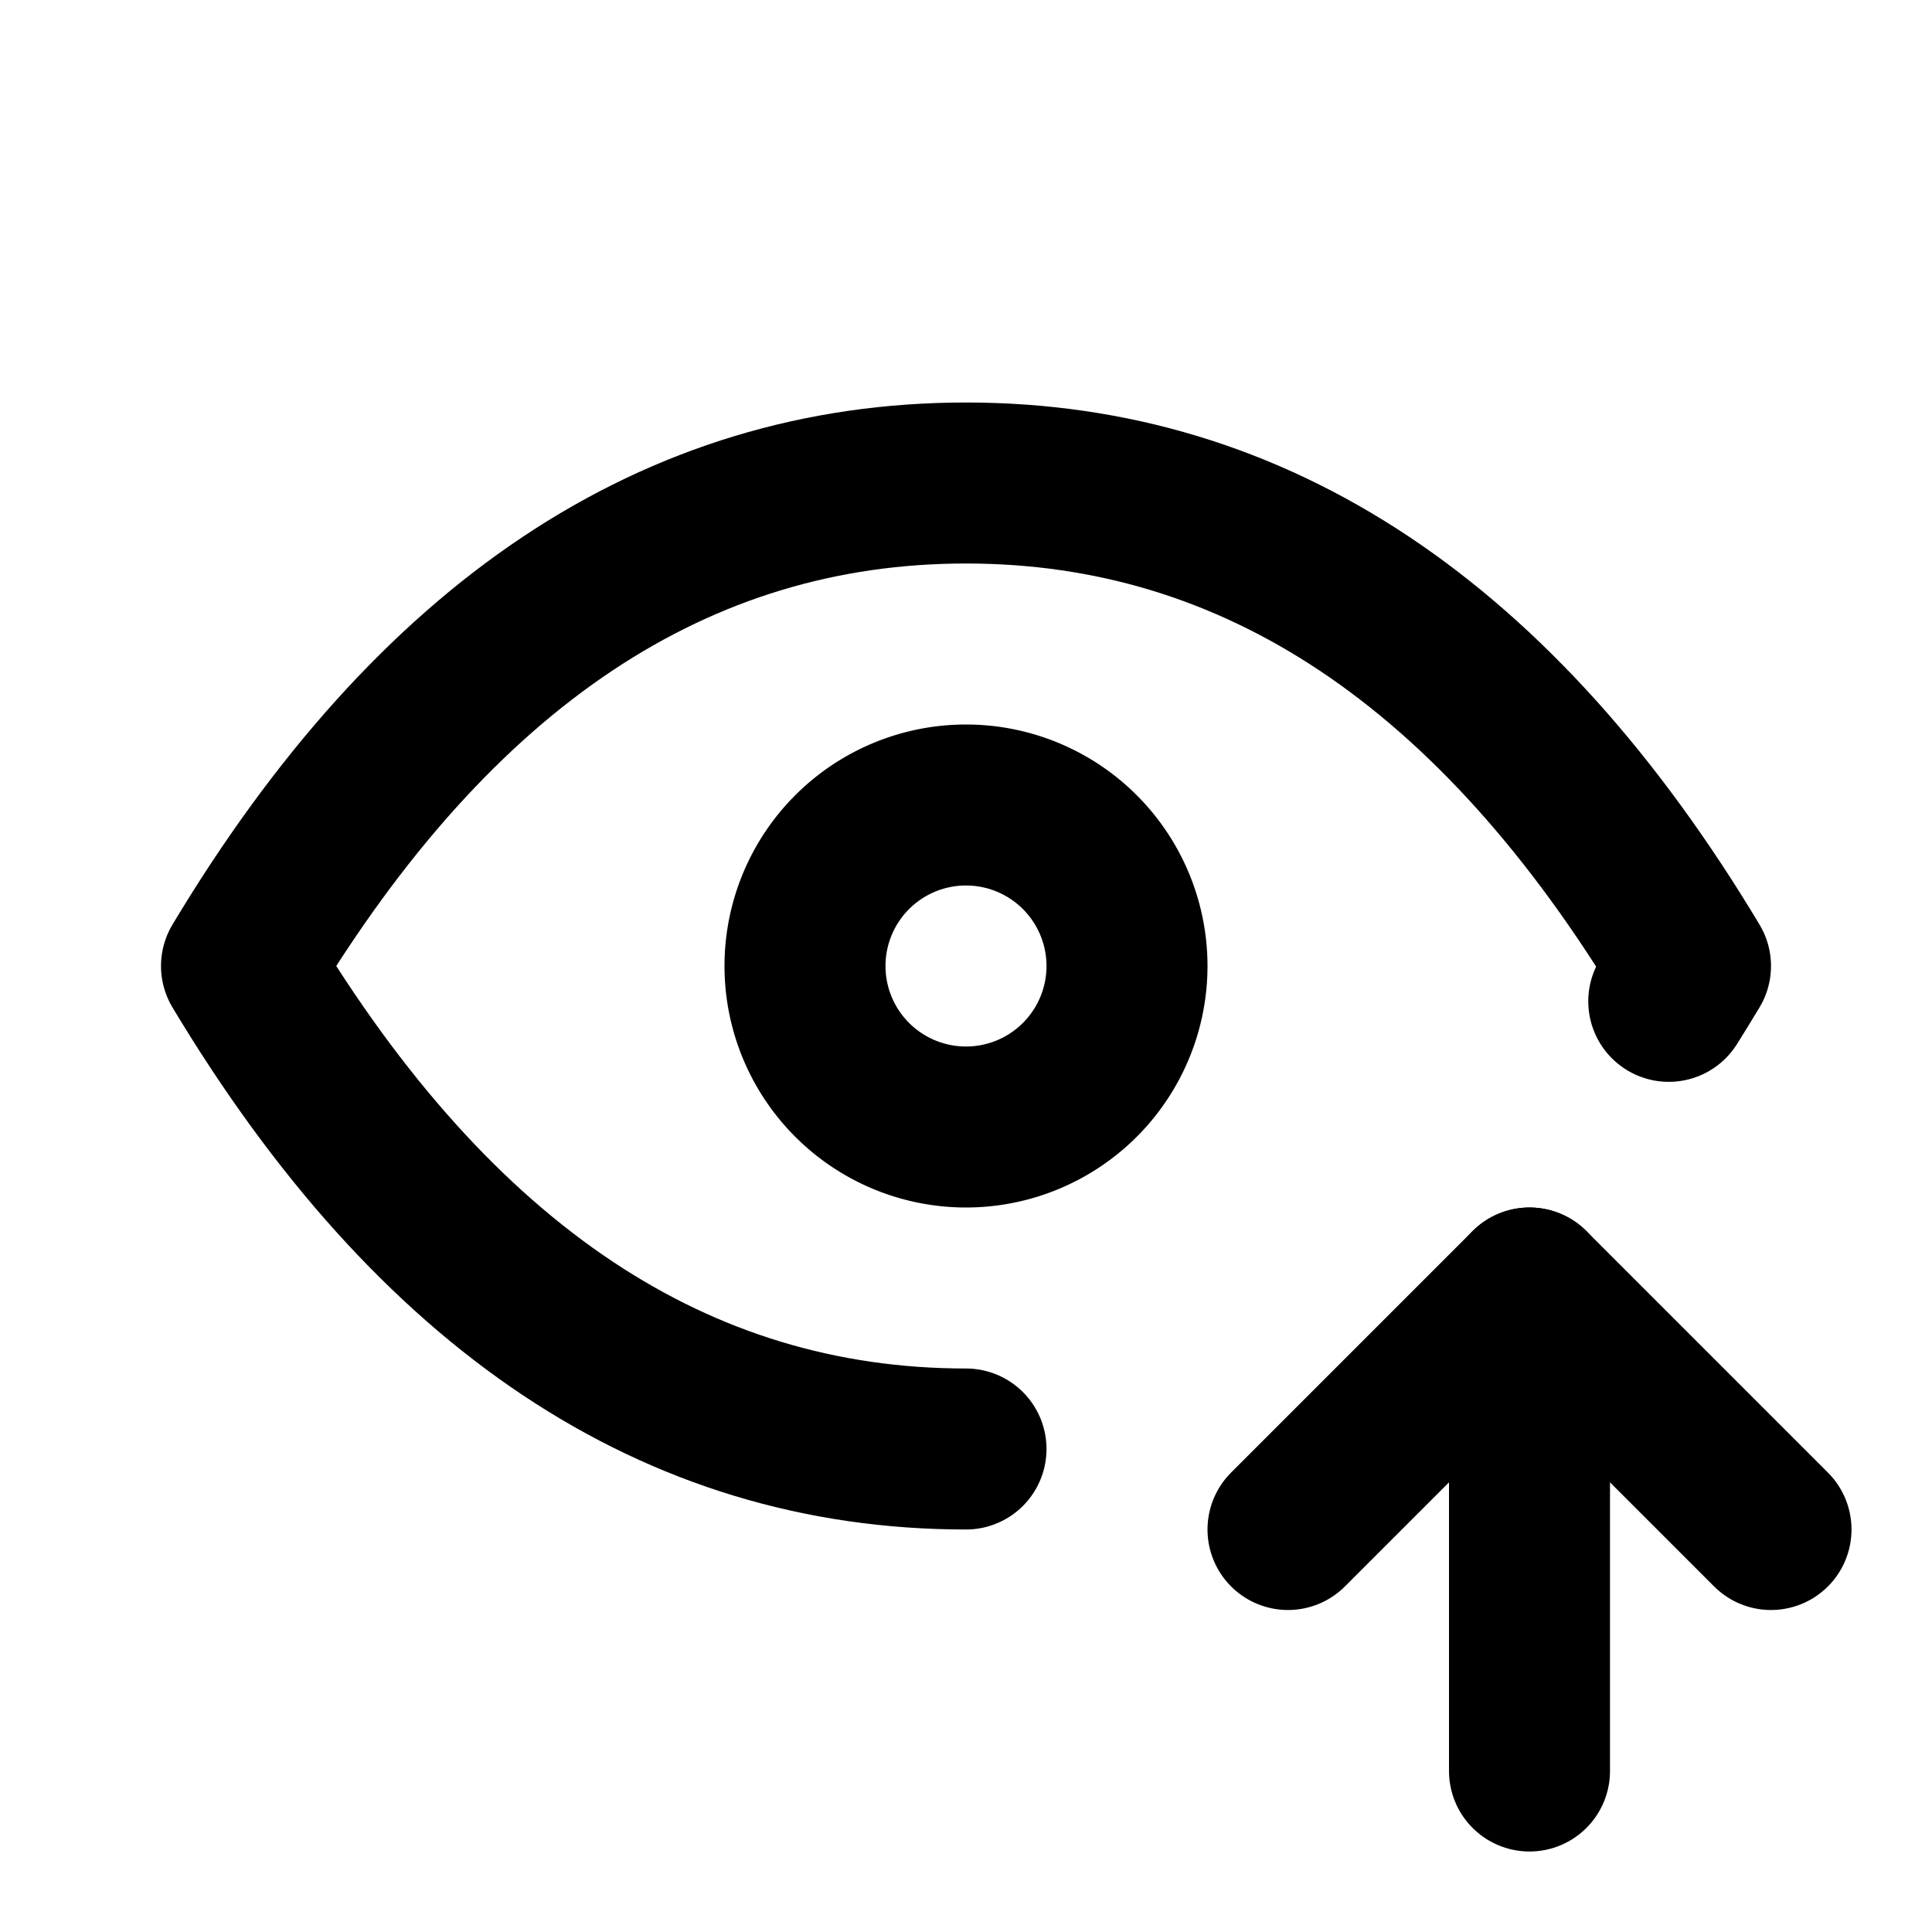 <!--
category: System
tags: [ascend, rise, elevate, vision, sight, increase, climb, advance, view, focus]
version: "2.28"
unicode: "fb7b"
-->
<svg
  xmlns="http://www.w3.org/2000/svg"
  width="24"
  height="24"
  viewBox="0 0 24 24"
  fill="none"
  stroke="currentColor"
  stroke-width="2"
  stroke-linecap="round"
  stroke-linejoin="round"
>
  <path d="M10 12a2 2 0 1 0 4 0a2 2 0 0 0 -4 0" />
  <path d="M12 18c-3.6 0 -6.6 -2 -9 -6c2.4 -4 5.4 -6 9 -6c3.6 0 6.6 2 9 6c-.09 .15 -.18 .295 -.27 .439" />
  <path d="M19 22v-6" />
  <path d="M22 19l-3 -3l-3 3" />
</svg>
